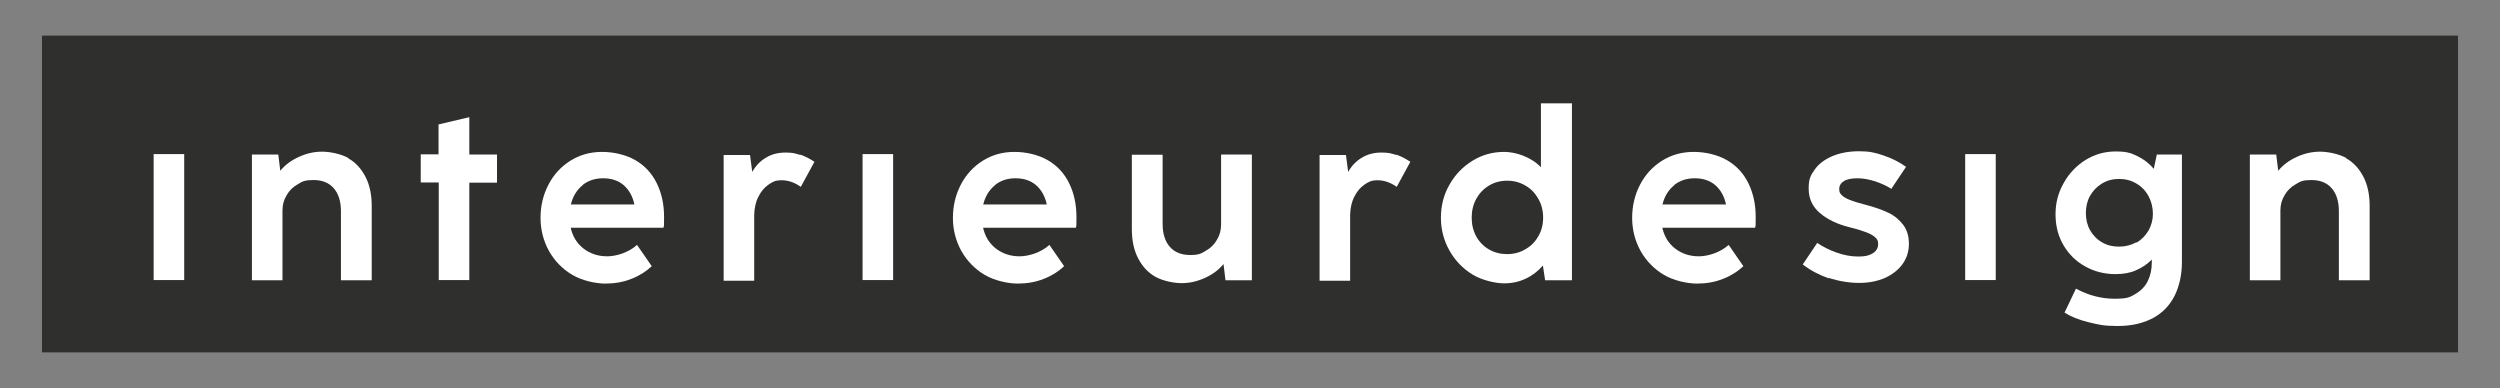 <?xml version="1.0" encoding="UTF-8"?>
<svg id="Ebene_1" xmlns="http://www.w3.org/2000/svg" width="401.2mm" height="62.3mm" version="1.1" viewBox="0 0 1137.3 176.6">
  <rect x="0" y="0" width="1137.3" height="176.6" fill="#808080" stroke="none"/>
  <!-- Generator: Adobe Illustrator 29.0.0, SVG Export Plug-In . SVG Version: 2.1.0 Build 186)  -->
  <defs>
    <style>
      .st0 {
        fill: #fff;
      }

      .st1 {
        fill: #2f2f2e;
      }
    </style>
  </defs>
  <rect id="Rechteck_1" class="st1" x="19.1" y="16.2" width="1099.1" height="144.1"/>
  <path class="st0" d="M83.8,127.4h-13.9v-57.3h13.9v57.3Z"/>
  <path class="st0" d="M158.4,72c3.4,1.9,6,4.8,7.9,8.5s2.8,8.1,2.8,13.2v33.8h-14v-31.4c0-4.5-1.1-8-3.3-10.5s-5.3-3.7-9.2-3.7-5,.6-7.1,1.9c-2.2,1.2-3.9,2.9-5.1,5-1.3,2.1-1.9,4.4-1.9,7v31.7h-13.9v-57.2h12l.9,7.4c2.1-2.6,4.9-4.7,8.4-6.3,3.5-1.6,7-2.4,10.6-2.4s8.6,1,12,2.9h0Z"/>
  <path class="st0" d="M213.6,127.4h-14v-44.4h-8.2v-12.8h8.1v-13.6l14-3.3v17h12.6v12.8h-12.6v44.4h0Z"/>
  <path class="st0" d="M259.6,103.5c.9,4.1,2.9,7.3,5.9,9.6,3,2.3,6.6,3.5,10.7,3.5s9.8-1.7,13.6-5.2l6.7,9.7c-2.7,2.5-5.9,4.5-9.4,5.8-3.5,1.4-7.4,2.1-11.7,2.1s-10.6-1.3-15.1-4-8-6.3-10.6-10.9c-2.5-4.6-3.8-9.6-3.8-15s1.2-10.5,3.6-15.1c2.4-4.6,5.7-8.2,10-10.9,4.3-2.7,9.1-4,14.4-4s10.9,1.3,15.2,3.8c4.3,2.5,7.5,6,9.7,10.5s3.3,9.6,3.3,15.3,0,3.4-.3,4.9h-42.2ZM265,84.3c-2.6,2.1-4.4,5-5.3,8.7h28.9c-.8-3.8-2.5-6.7-4.9-8.8-2.5-2.1-5.6-3.1-9.3-3.1s-6.8,1-9.4,3.1h0Z"/>
  <path class="st0" d="M364,70.3c2.3.8,4.4,1.9,6.5,3.3l-6.2,11.4c-2.8-2-5.7-3-8.7-3s-4.1.7-6,2-3.4,3.1-4.6,5.5c-1.2,2.3-1.8,5.1-1.9,8.2v30h-13.9v-57.2h12l1,7.7c1.6-2.8,3.7-5,6.3-6.5,2.6-1.6,5.6-2.3,8.9-2.3s4.4.4,6.7,1.1v-.2Z"/>
  <path class="st0" d="M406.3,127.4h-13.9v-57.3h13.9v57.3Z"/>
  <path class="st0" d="M447.2,103.5c.9,4.1,2.9,7.3,5.9,9.6,3,2.3,6.6,3.5,10.7,3.5s9.8-1.7,13.6-5.2l6.7,9.7c-2.7,2.5-5.9,4.5-9.4,5.8-3.5,1.4-7.4,2.1-11.7,2.1s-10.6-1.3-15.1-4-8-6.3-10.6-10.9c-2.5-4.6-3.8-9.6-3.8-15s1.2-10.5,3.6-15.1,5.7-8.2,10-10.9c4.3-2.7,9.1-4,14.4-4s10.9,1.3,15.2,3.8c4.3,2.5,7.5,6,9.7,10.5s3.3,9.6,3.3,15.3,0,3.4-.3,4.9h-42.2ZM452.6,84.3c-2.6,2.1-4.4,5-5.3,8.7h28.9c-.8-3.8-2.5-6.7-4.9-8.8-2.5-2.1-5.6-3.1-9.3-3.1s-6.8,1-9.4,3.1h0Z"/>
  <path class="st0" d="M555.6,70.3h13.9v57.2h-12l-.9-7.4c-2.1,2.6-4.9,4.7-8.4,6.3-3.5,1.6-7,2.4-10.6,2.4s-8.6-1-12-2.9-6-4.8-7.9-8.5-2.8-8.1-2.8-13.2v-33.8h14v31.4c0,4.5,1.1,8,3.3,10.5s5.3,3.7,9.2,3.7,5-.6,7.1-1.9c2.2-1.2,3.9-2.9,5.1-5,1.3-2.1,1.9-4.4,1.9-7v-31.7h0Z"/>
  <path class="st0" d="M635.1,70.3c2.3.8,4.4,1.9,6.5,3.3l-6.2,11.4c-2.8-2-5.8-3-8.7-3s-4.1.7-6,2-3.4,3.1-4.6,5.5c-1.2,2.3-1.8,5.1-1.9,8.2v30h-13.9v-57.2h12l1,7.7c1.6-2.8,3.7-5,6.3-6.5,2.6-1.6,5.6-2.3,8.9-2.3s4.4.4,6.7,1.1v-.2Z"/>
  <path class="st0" d="M701.1,47h14v80.5h-12.2l-1-6.7c-2.2,2.5-4.7,4.5-7.7,5.9-2.9,1.4-6.2,2.2-9.9,2.2s-10-1.3-14.4-4-7.9-6.3-10.5-10.9-3.9-9.6-3.9-15,1.3-10.5,3.9-15c2.6-4.6,6.1-8.2,10.5-10.9,4.4-2.7,9.2-4,14.4-4s12.3,2.3,16.7,7v-29.1h0ZM693.9,113.4c2.5-1.4,4.5-3.4,5.9-5.9,1.5-2.5,2.2-5.4,2.2-8.5s-.7-6-2.2-8.6-3.4-4.6-5.9-6c-2.5-1.5-5.3-2.2-8.3-2.2s-5.7.7-8.2,2.2-4.4,3.5-5.8,6c-1.4,2.6-2.1,5.4-2.1,8.6s.7,6,2.1,8.6c1.4,2.5,3.4,4.5,5.8,5.9,2.5,1.4,5.2,2.1,8.2,2.1s5.8-.7,8.3-2.2Z"/>
  <path class="st0" d="M756.2,103.5c.9,4.1,2.9,7.3,5.9,9.6,3,2.3,6.6,3.5,10.7,3.5s9.8-1.7,13.6-5.2l6.7,9.7c-2.7,2.5-5.9,4.5-9.4,5.8-3.5,1.4-7.4,2.1-11.7,2.1s-10.6-1.3-15.1-4-8-6.3-10.6-10.9c-2.5-4.6-3.8-9.6-3.8-15s1.2-10.5,3.6-15.1c2.4-4.6,5.7-8.2,10-10.9,4.3-2.7,9.1-4,14.4-4s10.9,1.3,15.2,3.8,7.5,6,9.7,10.5,3.3,9.6,3.3,15.3,0,3.4-.3,4.9h-42.2ZM761.6,84.3c-2.6,2.1-4.4,5-5.3,8.7h28.9c-.8-3.8-2.5-6.7-4.9-8.8-2.5-2.1-5.6-3.1-9.3-3.1s-6.8,1-9.4,3.1h0Z"/>
  <path class="st0" d="M831.9,126.6c-4.3-1.5-8.3-3.6-11.8-6.3l6.6-9.8c2.5,1.7,5.4,3.2,8.8,4.4,3.4,1.2,6.6,1.8,9.9,1.8s5-.5,6.6-1.5,2.4-2.4,2.4-4.1-.4-2.2-1.3-3.1c-.8-.8-2.2-1.6-4-2.3-1.8-.7-4.3-1.5-7.6-2.3-5.7-1.4-10.2-3.6-13.6-6.5-3.4-2.9-5.1-6.6-5.1-11.1s.9-6,2.7-8.6,4.5-4.6,7.9-6.1c3.5-1.5,7.6-2.3,12.3-2.3s7.3.6,11.1,1.9,7.3,3,10.3,5.2l-6.7,10c-2-1.3-4.4-2.4-7.3-3.4-2.9-.9-5.5-1.4-8.1-1.4s-4.8.4-6.2,1.3-2.1,2.1-2.1,3.6.4,2,1.1,2.7c.7.8,1.9,1.5,3.6,2.2,1.7.7,4,1.4,7.1,2.2,4.2,1.1,7.7,2.3,10.6,3.7,2.9,1.4,5.1,3.3,6.8,5.6,1.7,2.3,2.5,5.2,2.5,8.5s-.9,6.4-2.8,9.1c-1.9,2.7-4.6,4.8-8,6.4-3.5,1.5-7.4,2.3-11.8,2.3s-9.5-.8-13.9-2.3v.2Z"/>
  <path class="st0" d="M907.9,127.4h-13.9v-57.3h13.9v57.3Z"/>
  <path class="st0" d="M981.1,70.3h11.5v48.8c0,5.7-1.1,10.8-3.2,15.2-2.2,4.4-5.4,7.9-9.8,10.3s-9.8,3.7-16.2,3.7-8.6-.6-13.2-1.7c-4.5-1.1-8.2-2.6-11-4.4l5.2-10.9c5.7,3.1,11.6,4.6,17.6,4.6s6.9-.7,9.5-2.2c2.5-1.5,4.4-3.4,5.6-5.9,1.2-2.5,1.8-5.3,1.8-8.4v-1.3c-2.1,2.1-4.5,3.7-7.3,4.9-2.7,1.2-5.8,1.7-9.2,1.7-5.1,0-9.7-1.2-13.8-3.5-4.2-2.3-7.5-5.6-9.9-9.7s-3.6-8.8-3.6-14,1.2-9.8,3.7-14.2c2.4-4.4,5.8-7.9,9.9-10.5,4.2-2.6,8.8-3.9,13.8-3.9s6.9.7,9.8,2.1c2.9,1.4,5.4,3.3,7.5,5.8l1.4-6.6h0ZM971.9,110.4c2.3-1.3,4.1-3.2,5.5-5.5,1.3-2.3,2-4.9,2-7.7s-.7-5.6-2-8-3.1-4.3-5.5-5.7c-2.3-1.4-5-2.1-7.9-2.1s-5.5.7-7.8,2.1-4.1,3.3-5.4,5.6-1.9,5-1.9,7.8.6,5.5,1.9,7.8c1.3,2.3,3.1,4.2,5.4,5.5,2.3,1.4,4.9,2,7.8,2s5.6-.7,7.9-2v.2Z"/>
  <path class="st0" d="M1067.3,72c3.4,1.9,6,4.8,7.9,8.5s2.8,8.1,2.8,13.2v33.8h-14v-31.4c0-4.5-1.1-8-3.3-10.5s-5.3-3.7-9.2-3.7-5,.6-7.1,1.9c-2.2,1.2-3.9,2.9-5.1,5-1.3,2.1-1.9,4.4-1.9,7v31.7h-13.9v-57.2h12l.9,7.4c2.1-2.6,4.9-4.7,8.4-6.3,3.5-1.6,7-2.4,10.6-2.4s8.6,1,12,2.9h-.1Z"/>
</svg>